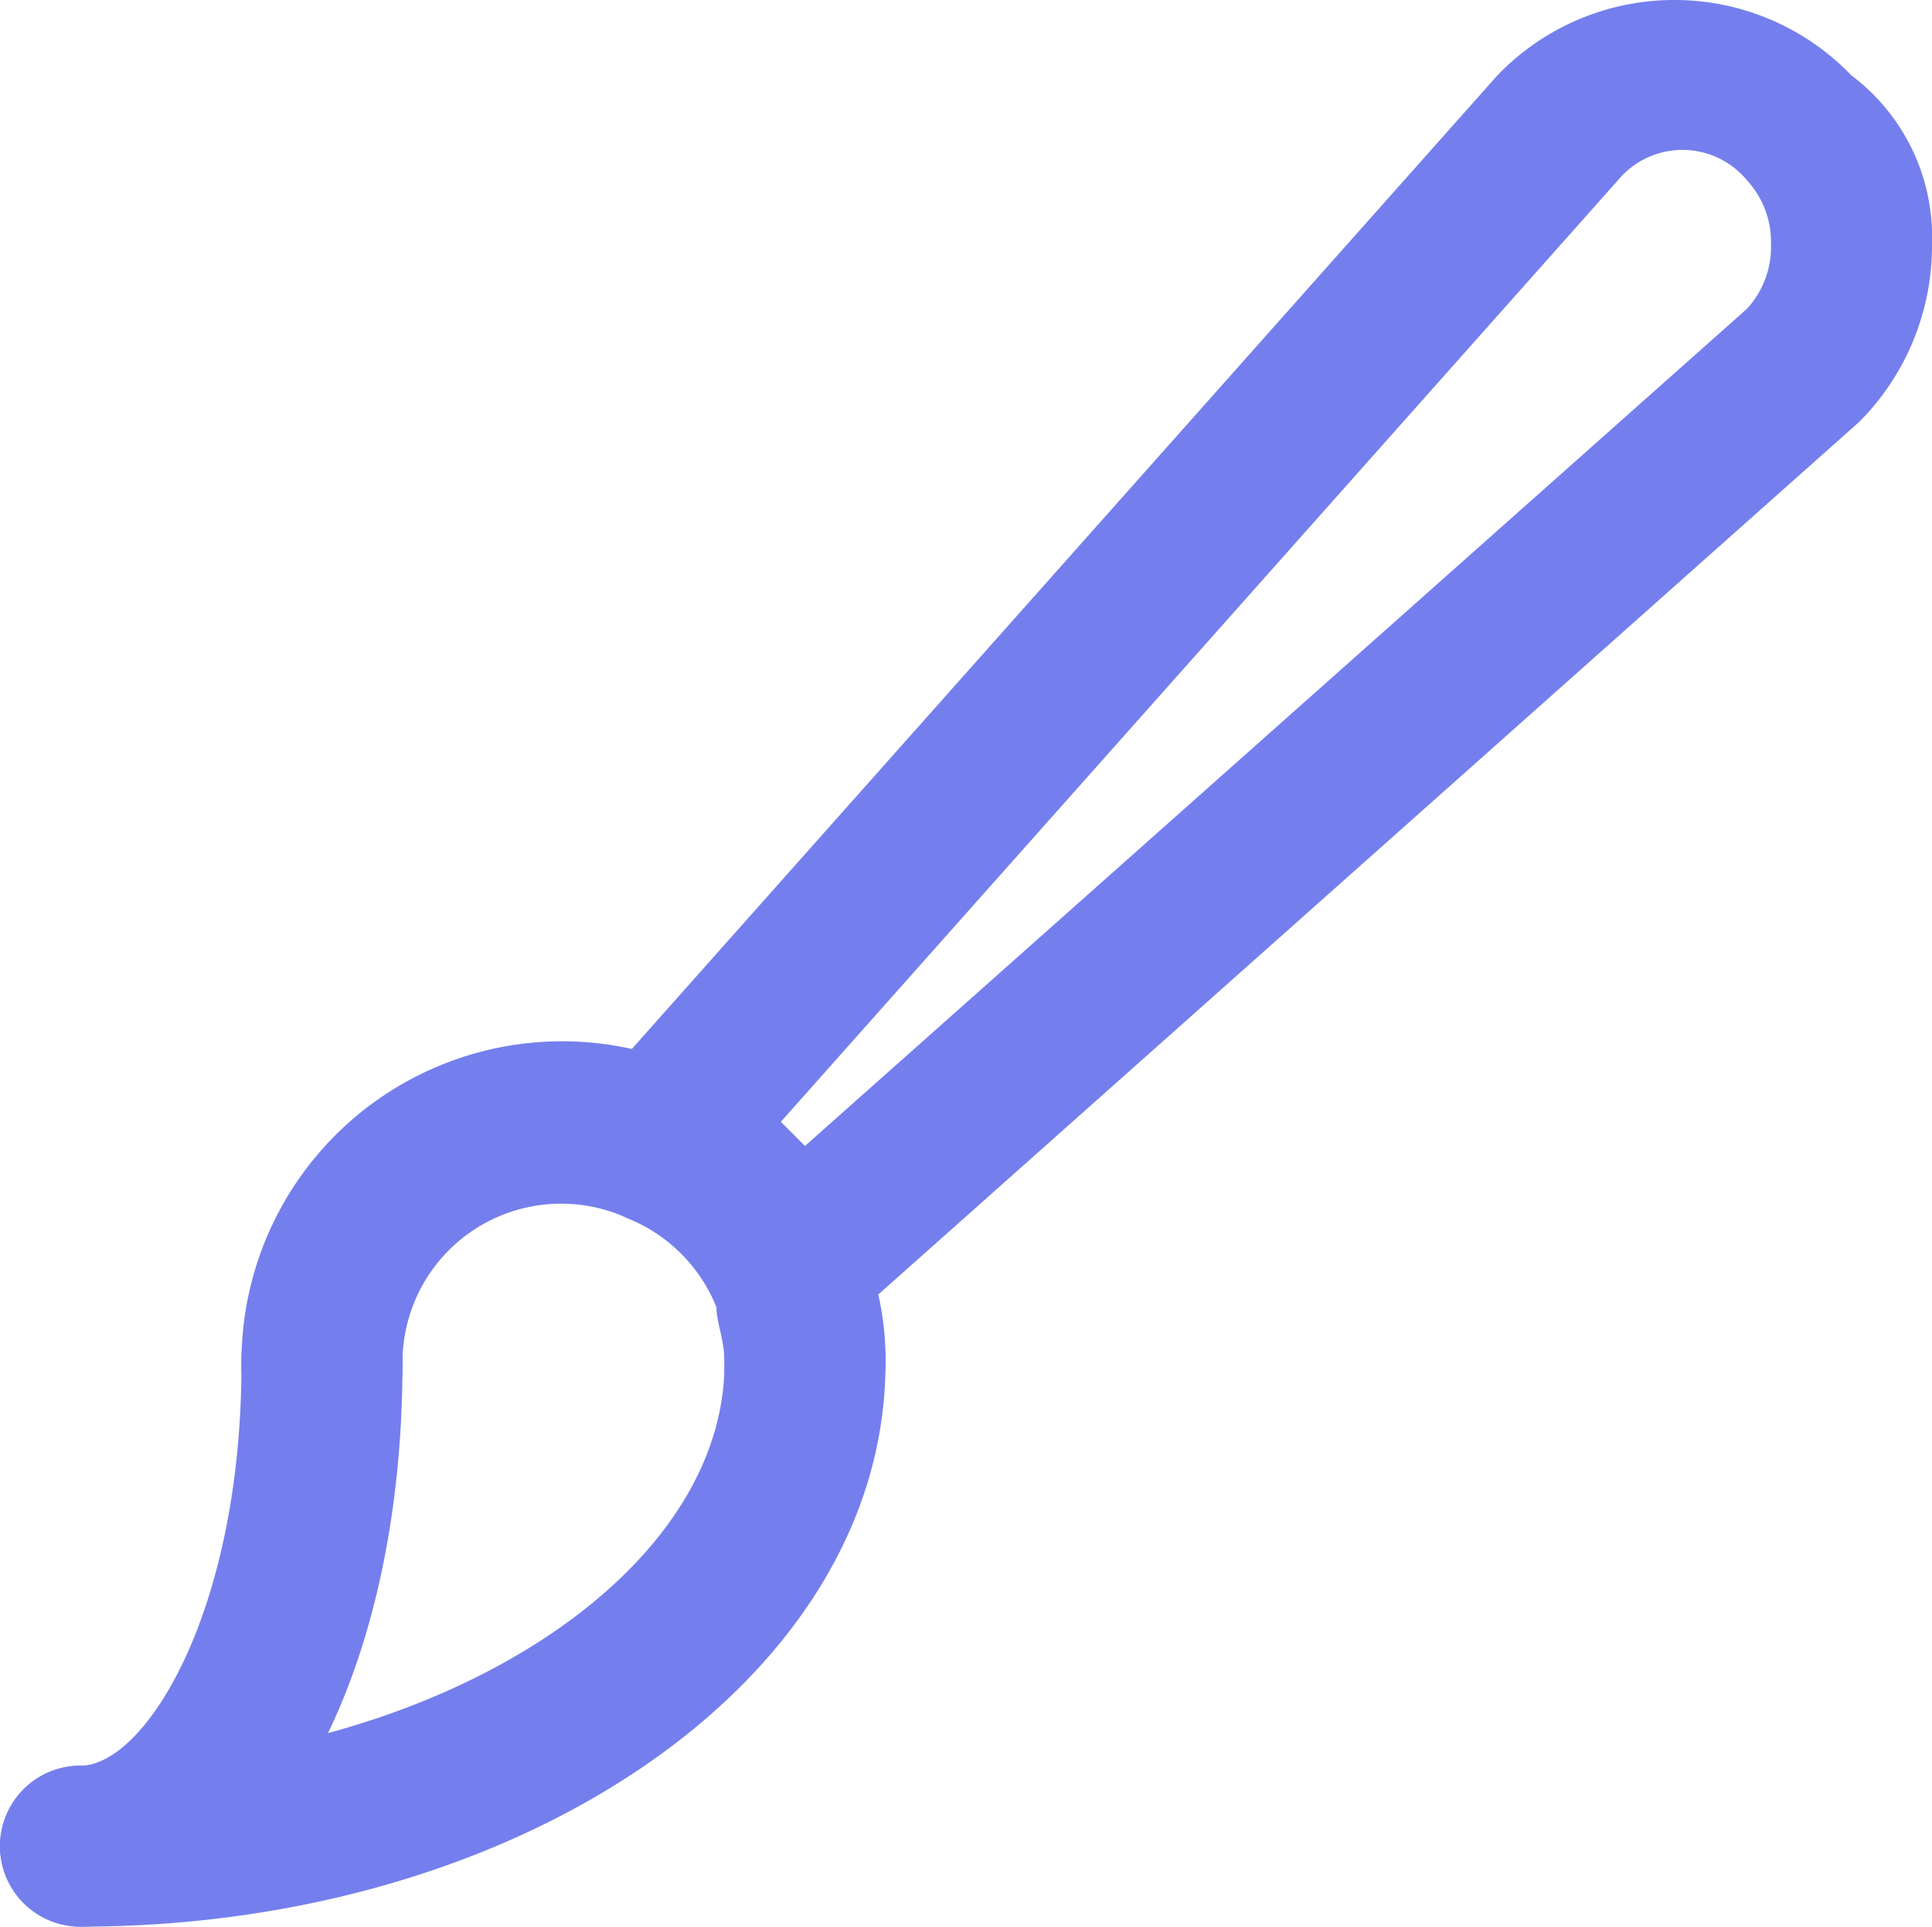 <svg xmlns="http://www.w3.org/2000/svg" width="24" height="23.938" viewBox="0 0 24 23.938">
  <g id="brush" transform="translate(0 -0.062)">
    <g id="Group_2486" data-name="Group 2486">
      <g id="Group_2485" data-name="Group 2485">
        <path id="Path_506" data-name="Path 506" d="M10,18a.945.945,0,0,1-1-1c0-.3-.1-.5-.1-.7a1.981,1.981,0,0,0-1.1-1.1A1.971,1.971,0,0,0,5,17a.945.945,0,0,1-1,1,.945.945,0,0,1-1-1,3.983,3.983,0,0,1,5.5-3.7,3.962,3.962,0,0,1,2.2,2.2A3.653,3.653,0,0,1,11,17,1,1,0,0,1,10,18Z" fill="#747fed"/>
      </g>
    </g>
    <g id="Group_2488" data-name="Group 2488">
      <g id="Group_2487" data-name="Group 2487">
        <path id="Path_507" data-name="Path 507" d="M1,24a1,1,0,0,1,0-2c4.3,0,8-2.3,8-5a.945.945,0,0,1,1-1,.945.945,0,0,1,1,1C11,20.9,6.5,24,1,24Z" fill="#747fed"/>
      </g>
    </g>
    <g id="Group_2490" data-name="Group 2490">
      <g id="Group_2489" data-name="Group 2489">
        <path id="Path_508" data-name="Path 508" d="M1,24a1,1,0,0,1,0-2c.8,0,2-1.9,2-5a.945.945,0,0,1,1-1,.945.945,0,0,1,1,1C5,21,3.3,24,1,24Z" fill="#747fed"/>
      </g>
    </g>
    <g id="Group_2492" data-name="Group 2492">
      <g id="Group_2491" data-name="Group 2491">
        <path id="Path_509" data-name="Path 509" d="M9.8,16.9H9.6a1.057,1.057,0,0,1-.7-.6,1.981,1.981,0,0,0-1.1-1.1,1.057,1.057,0,0,1-.6-.7.959.959,0,0,1,.2-.9L18.6,1A3.048,3.048,0,0,1,23,1a2.512,2.512,0,0,1,1,2.1,3.1,3.1,0,0,1-.9,2.2L10.4,16.6A.864.864,0,0,1,9.8,16.9ZM9.7,14l.3.3L21.7,3.9a1.136,1.136,0,0,0,.3-.8,1.136,1.136,0,0,0-.3-.8,1.04,1.04,0,0,0-1.6,0Z" fill="#747fed"/>
      </g>
    </g>
  </g>
</svg>

